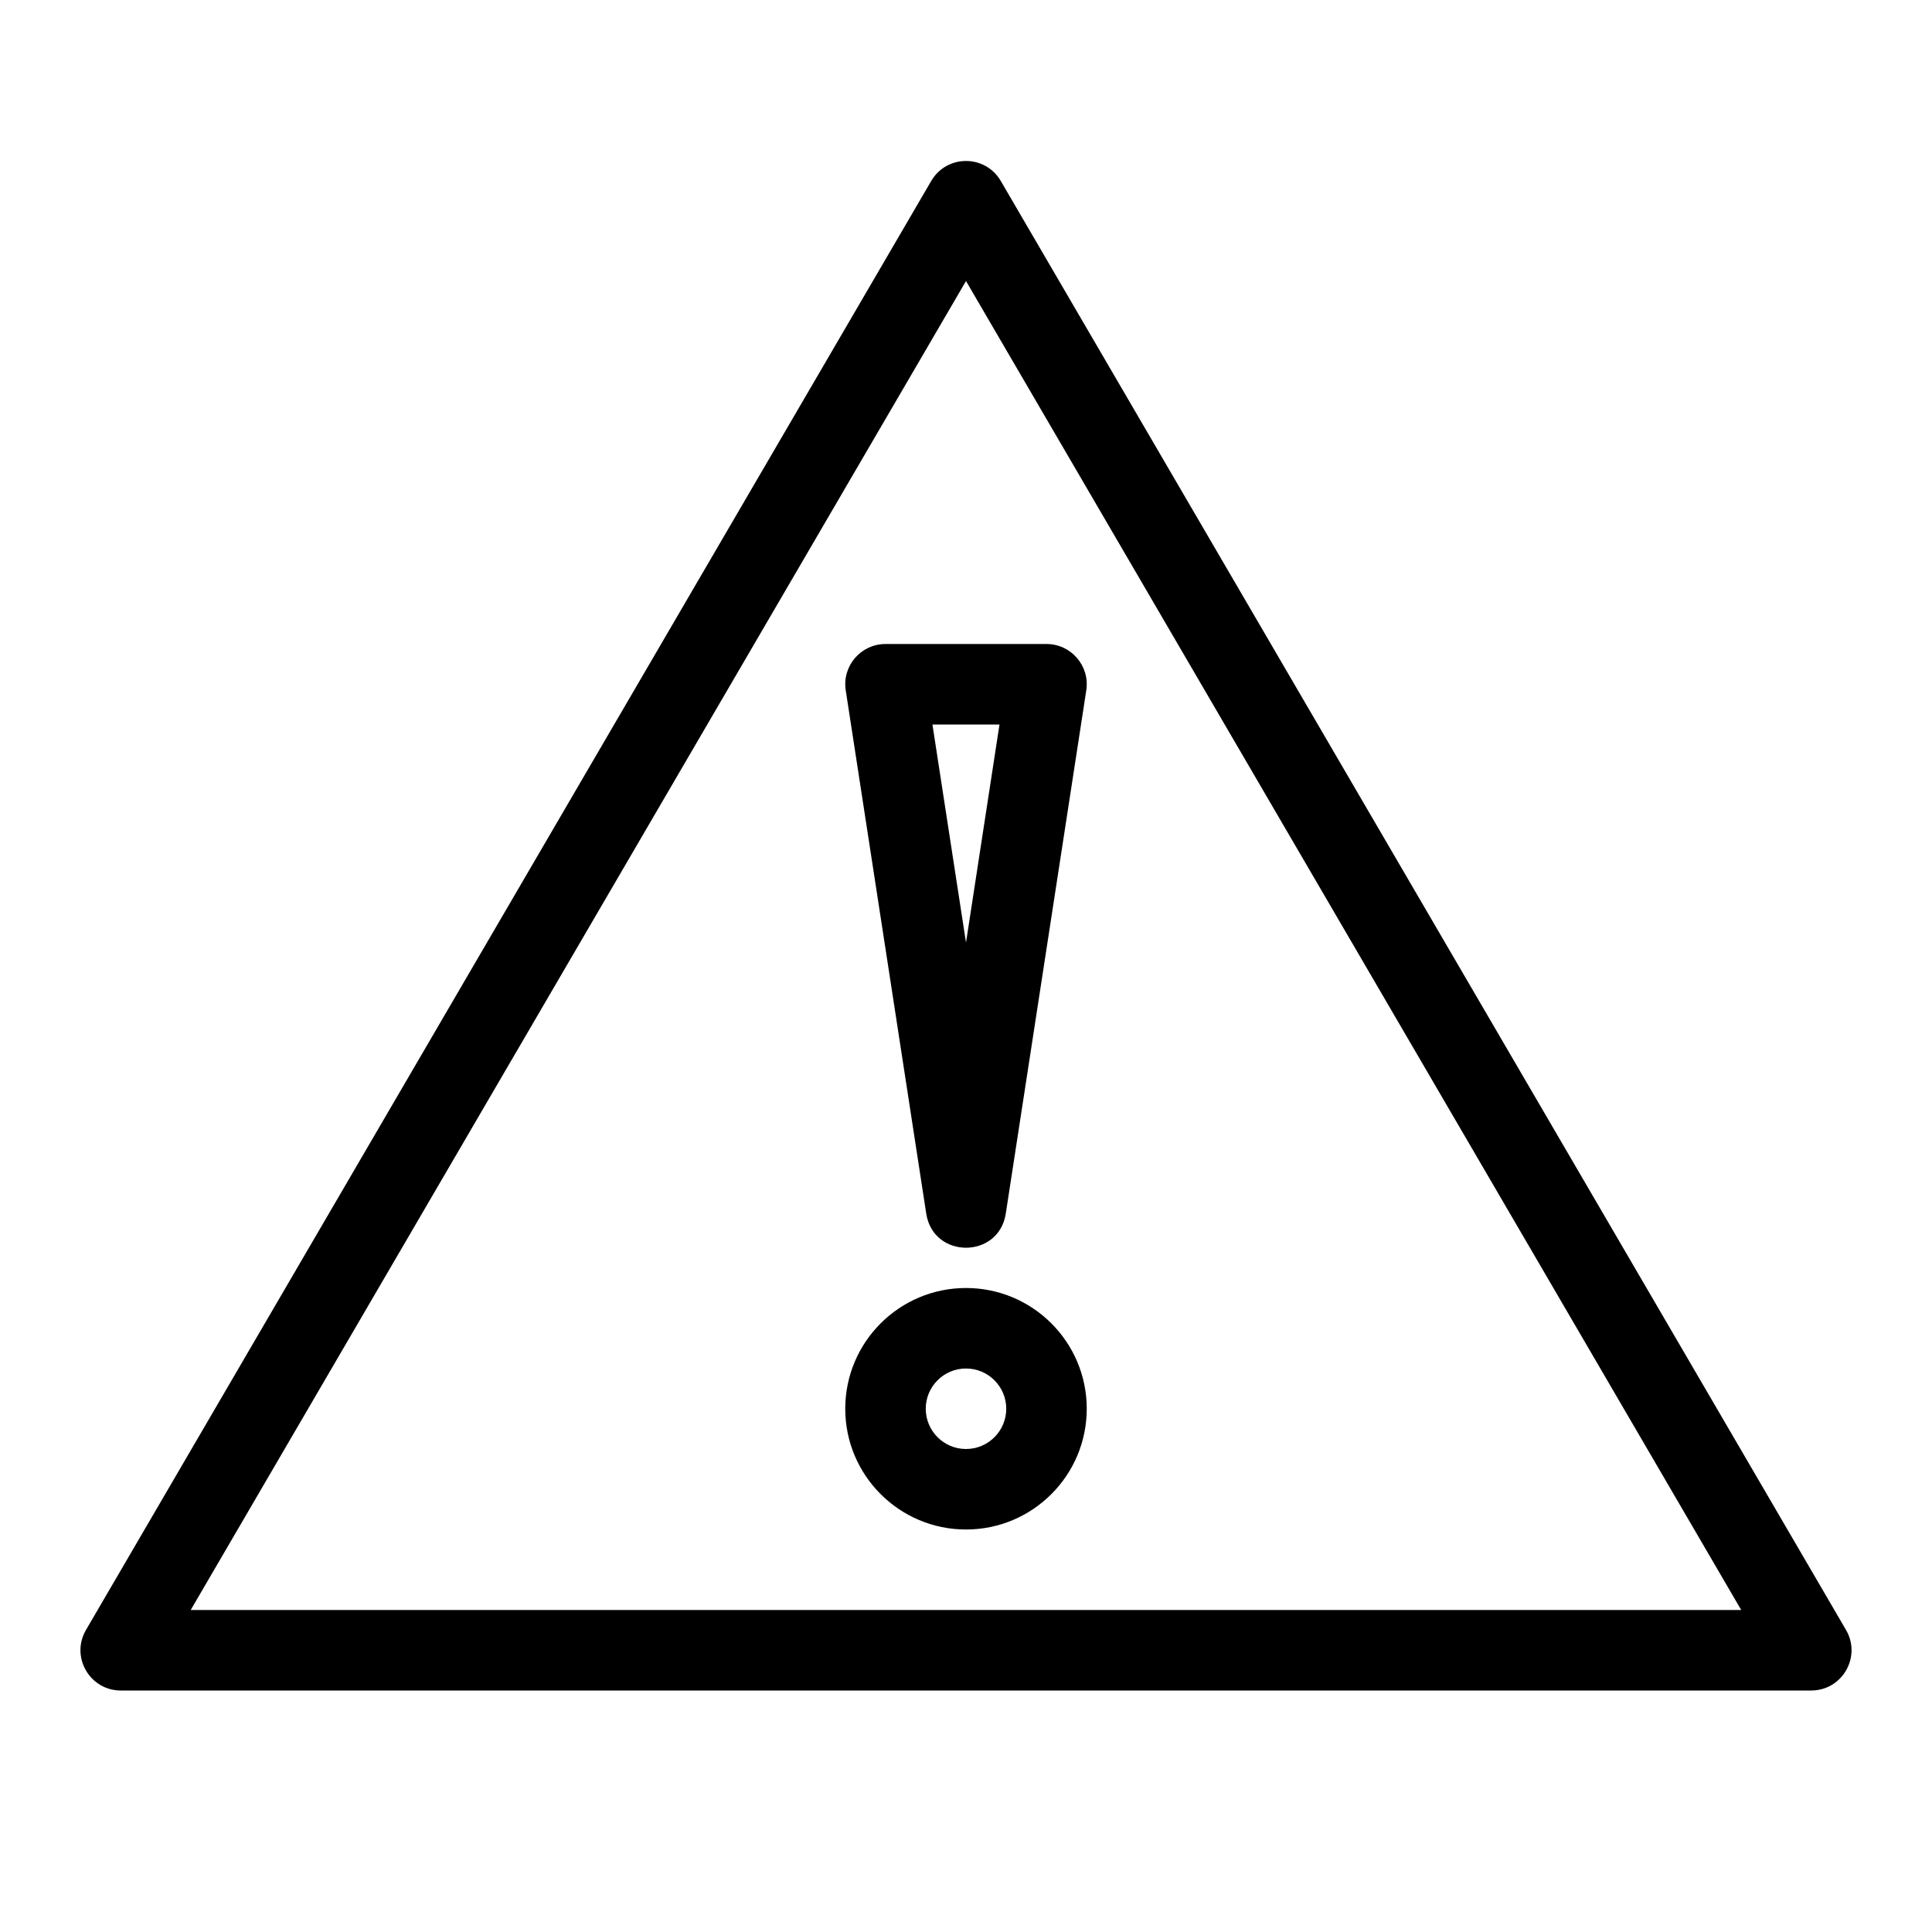 <svg xmlns="http://www.w3.org/2000/svg" height="512" viewBox="0 0 24 24" width="512"><g id="warning" fill="rgb(0,0,0)" fill-rule="nonzero"><path id="Path" d="m11.568 2.248-10.5 18c-.194.333.046.752.432.752h21c.386 0 .626-.419.432-.752l-10.5-18c-.193-.331-.671-.331-.864 0zm.432 1.243 9.63 16.509h-19.261z"></path><path id="Path-12" d="m13 8h-2c-.306 0-.541.273-.494.576l1 6.5c.087.565.901.565.988 0l1-6.5c.047-.303-.188-.576-.494-.576zm-.584 1-.416 2.709-.417-2.709z"></path><path id="Oval" d="m12 16c-.828 0-1.5.672-1.5 1.5s.672 1.5 1.5 1.5 1.5-.672 1.5-1.5-.672-1.5-1.5-1.5zm0 1c.276 0 .5.224.5.5s-.224.5-.5.5-.5-.224-.5-.5.224-.5.5-.5z"></path></g></svg>